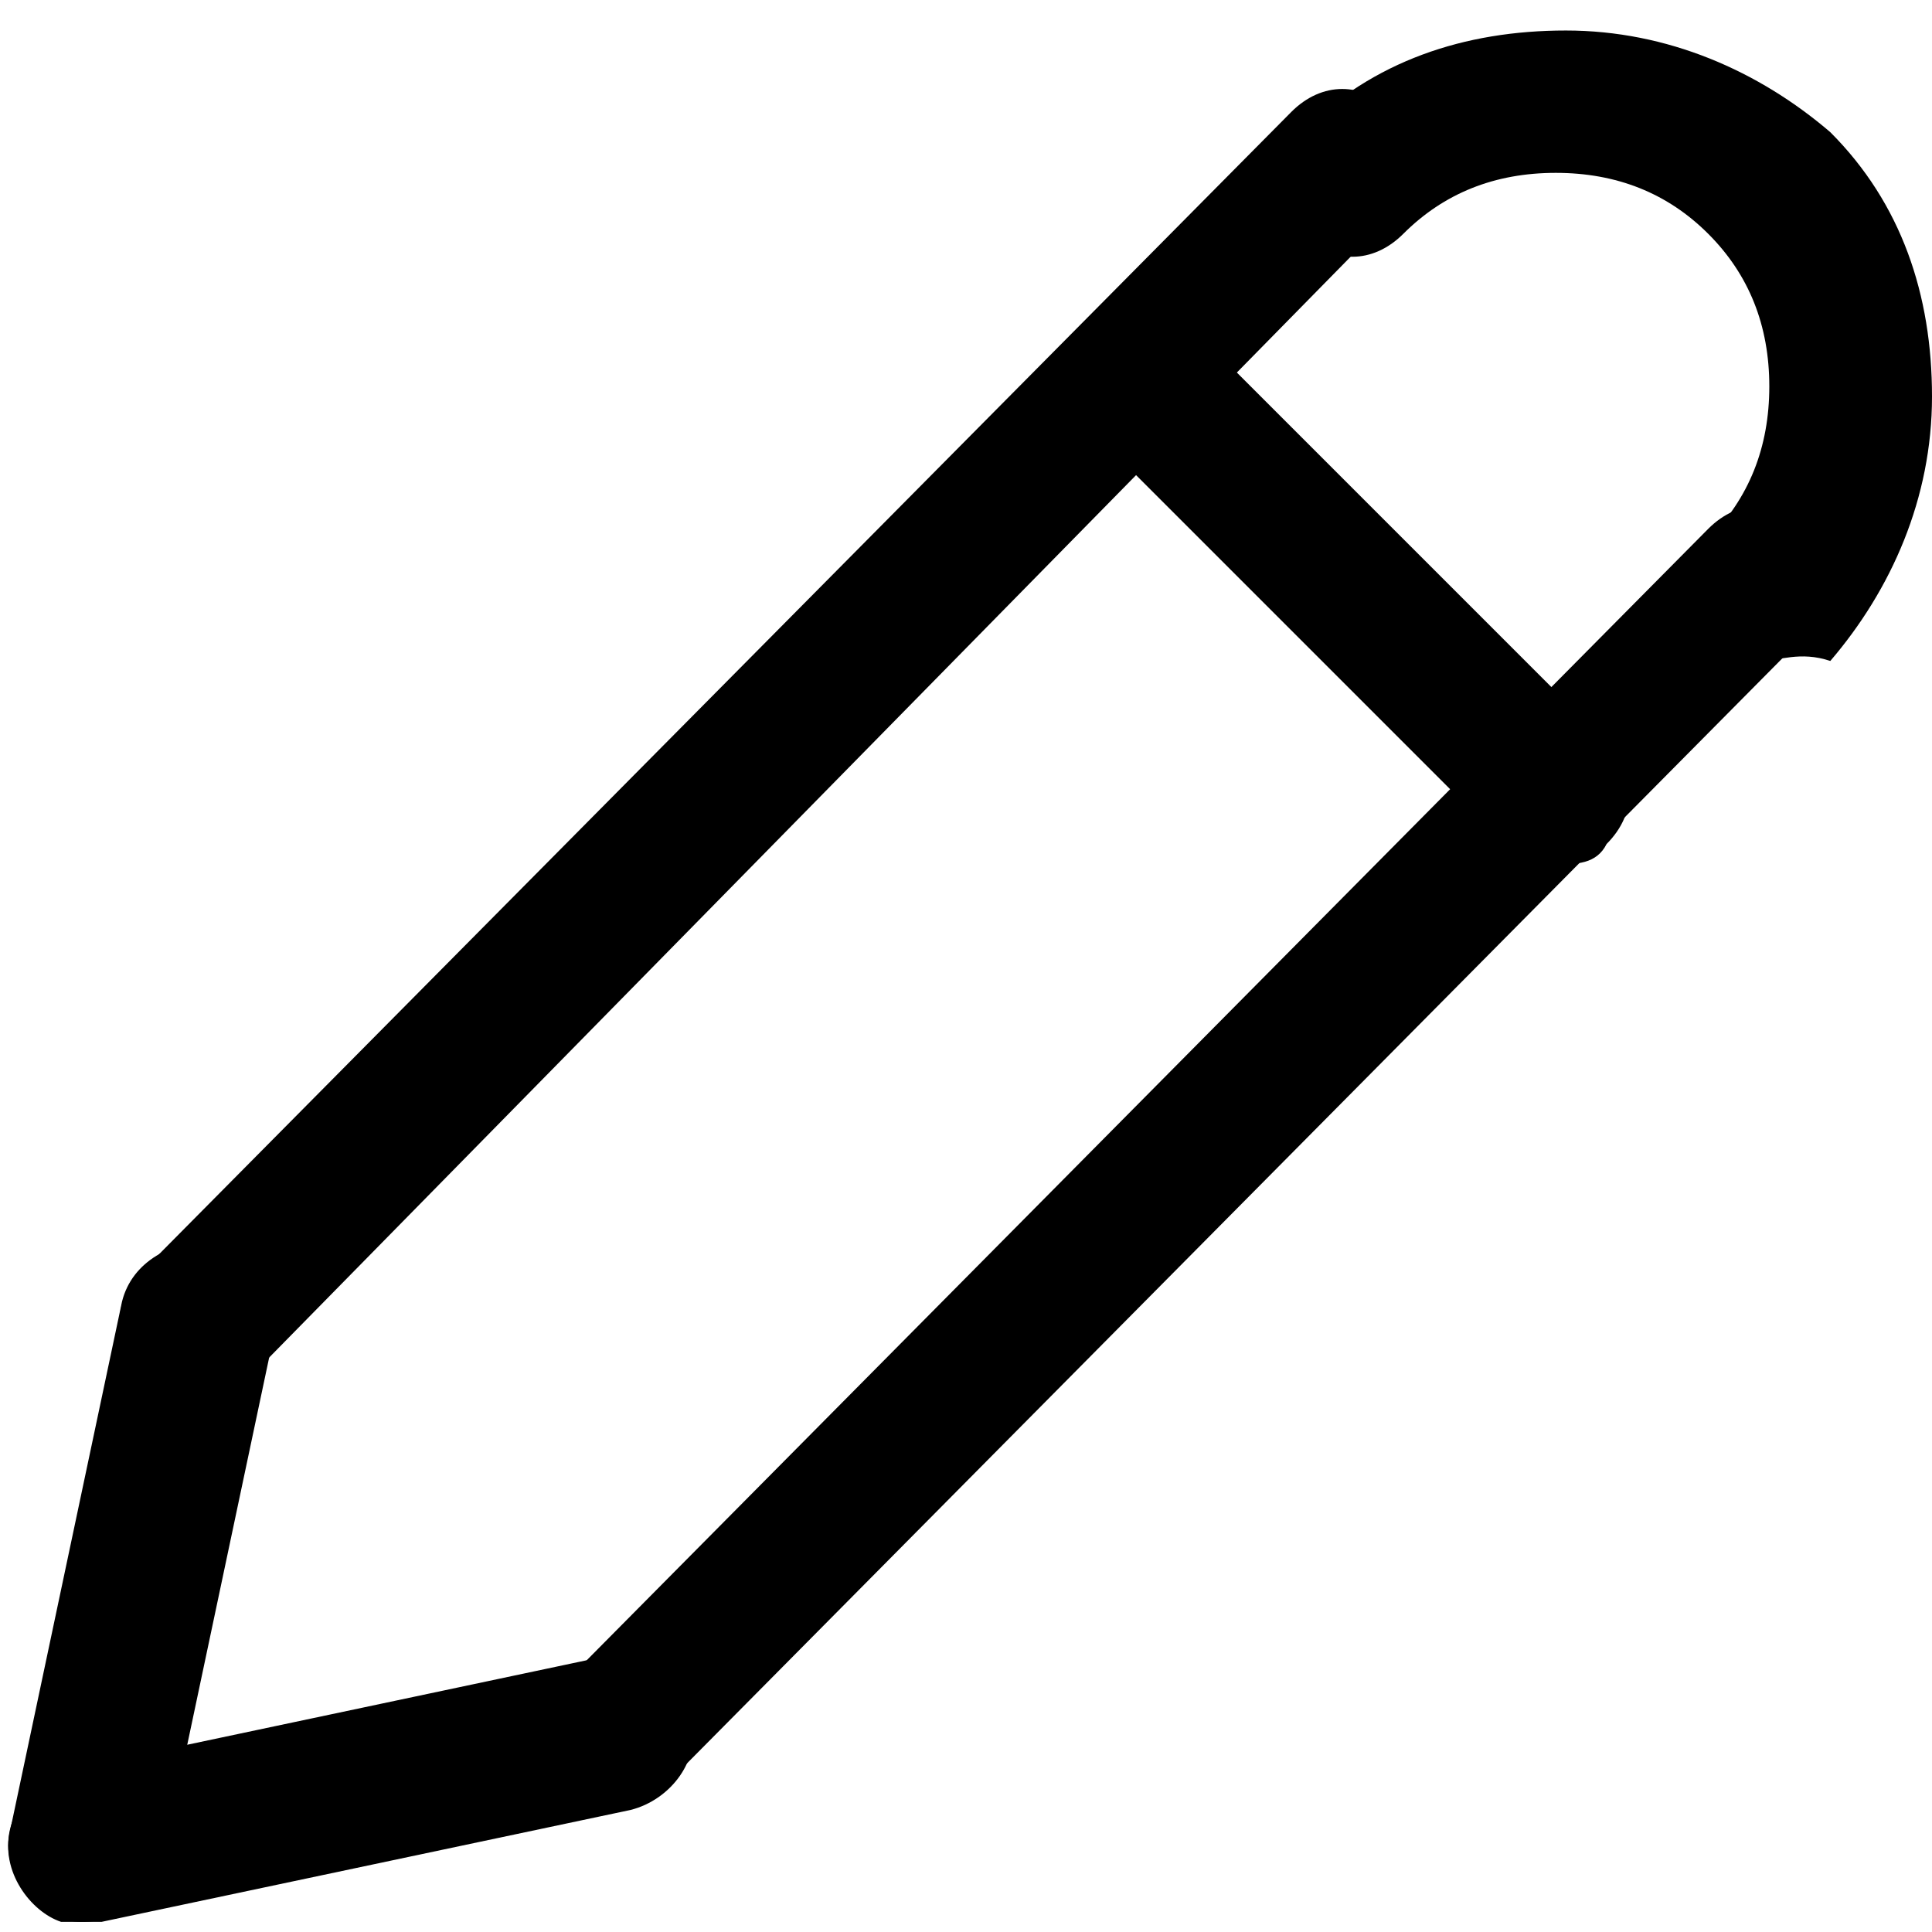 <?xml version="1.0" encoding="utf-8"?>
<!-- Generator: Adobe Illustrator 19.0.0, SVG Export Plug-In . SVG Version: 6.00 Build 0)  -->
<svg version="1.1" id="Layer_1" xmlns="http://www.w3.org/2000/svg" xmlns:xlink="http://www.w3.org/1999/xlink" x="0px" y="0px"
	 width="19px" height="19px" viewBox="0 0 19 19" style="enable-background:new 0 0 19 19;" xml:space="preserve">
<g id="XMLID_7_">
	<g>
		<path id="XMLID_6_" d="M1.9,13.7c-0.2,0-0.4-0.1-0.5-0.2c-0.3-0.3-0.3-0.7,0-1L12.7,1.1c0.3-0.3,0.7-0.3,1,0c0.3,0.3,0.3,0.7,0,1
			L2.5,13.5C2.3,13.6,2.1,13.7,1.9,13.7z"/>
	</g>
	<g>
		<path id="XMLID_5_" d="M0.8,18.9c-0.1,0-0.1,0-0.2,0C0.3,18.8,0,18.4,0.1,18l1.1-5.2c0.1-0.4,0.5-0.6,0.9-0.6
			c0.4,0.1,0.6,0.5,0.6,0.9l-1.1,5.2C1.5,18.7,1.2,18.9,0.8,18.9L0.8,18.9z"/>
	</g>
	<g>
		<path id="XMLID_4_" d="M6,17.8c-0.2,0-0.4-0.1-0.5-0.2c-0.3-0.3-0.3-0.7,0-1L16.8,5.2c0.3-0.3,0.7-0.3,1,0c0.3,0.3,0.3,0.7,0,1
			L6.5,17.6C6.4,17.7,6.2,17.8,6,17.8L6,17.8z"/>
	</g>
	<g>
		<path id="XMLID_3_" d="M0.8,18.9c-0.3,0-0.6-0.2-0.7-0.6c-0.1-0.4,0.2-0.8,0.6-0.9l5.2-1.1c0.4-0.1,0.8,0.2,0.9,0.6
			c0.1,0.4-0.2,0.8-0.6,0.9L1,18.9C0.9,18.9,0.9,18.9,0.8,18.9L0.8,18.9z"/>
	</g>
	<g>
		<path id="XMLID_2_" d="M15.3,8.5c-0.2,0-0.4-0.1-0.5-0.2l-4.1-4.1c-0.3-0.3-0.3-0.7,0-1c0.3-0.3,0.7-0.3,1,0l4.1,4.1
			c0.3,0.3,0.3,0.7,0,1C15.7,8.5,15.5,8.5,15.3,8.5L15.3,8.5z"/>
	</g>
	<g>
		<path id="XMLID_1_" d="M17.3,6.5c-0.2,0-0.4-0.1-0.5-0.2c-0.3-0.3-0.3-0.7,0-1c0.4-0.4,0.6-0.9,0.6-1.5s-0.2-1.1-0.6-1.5
			c-0.4-0.4-0.9-0.6-1.5-0.6s-1.1,0.2-1.5,0.6c-0.3,0.3-0.7,0.3-1,0c-0.3-0.3-0.3-0.7,0-1c0.7-0.7,1.6-1,2.6-1c1,0,1.9,0.4,2.6,1
			c0.7,0.7,1,1.6,1,2.6s-0.4,1.9-1,2.6C17.7,6.4,17.5,6.5,17.3,6.5L17.3,6.5z"/>
	</g>
</g>
</svg>
